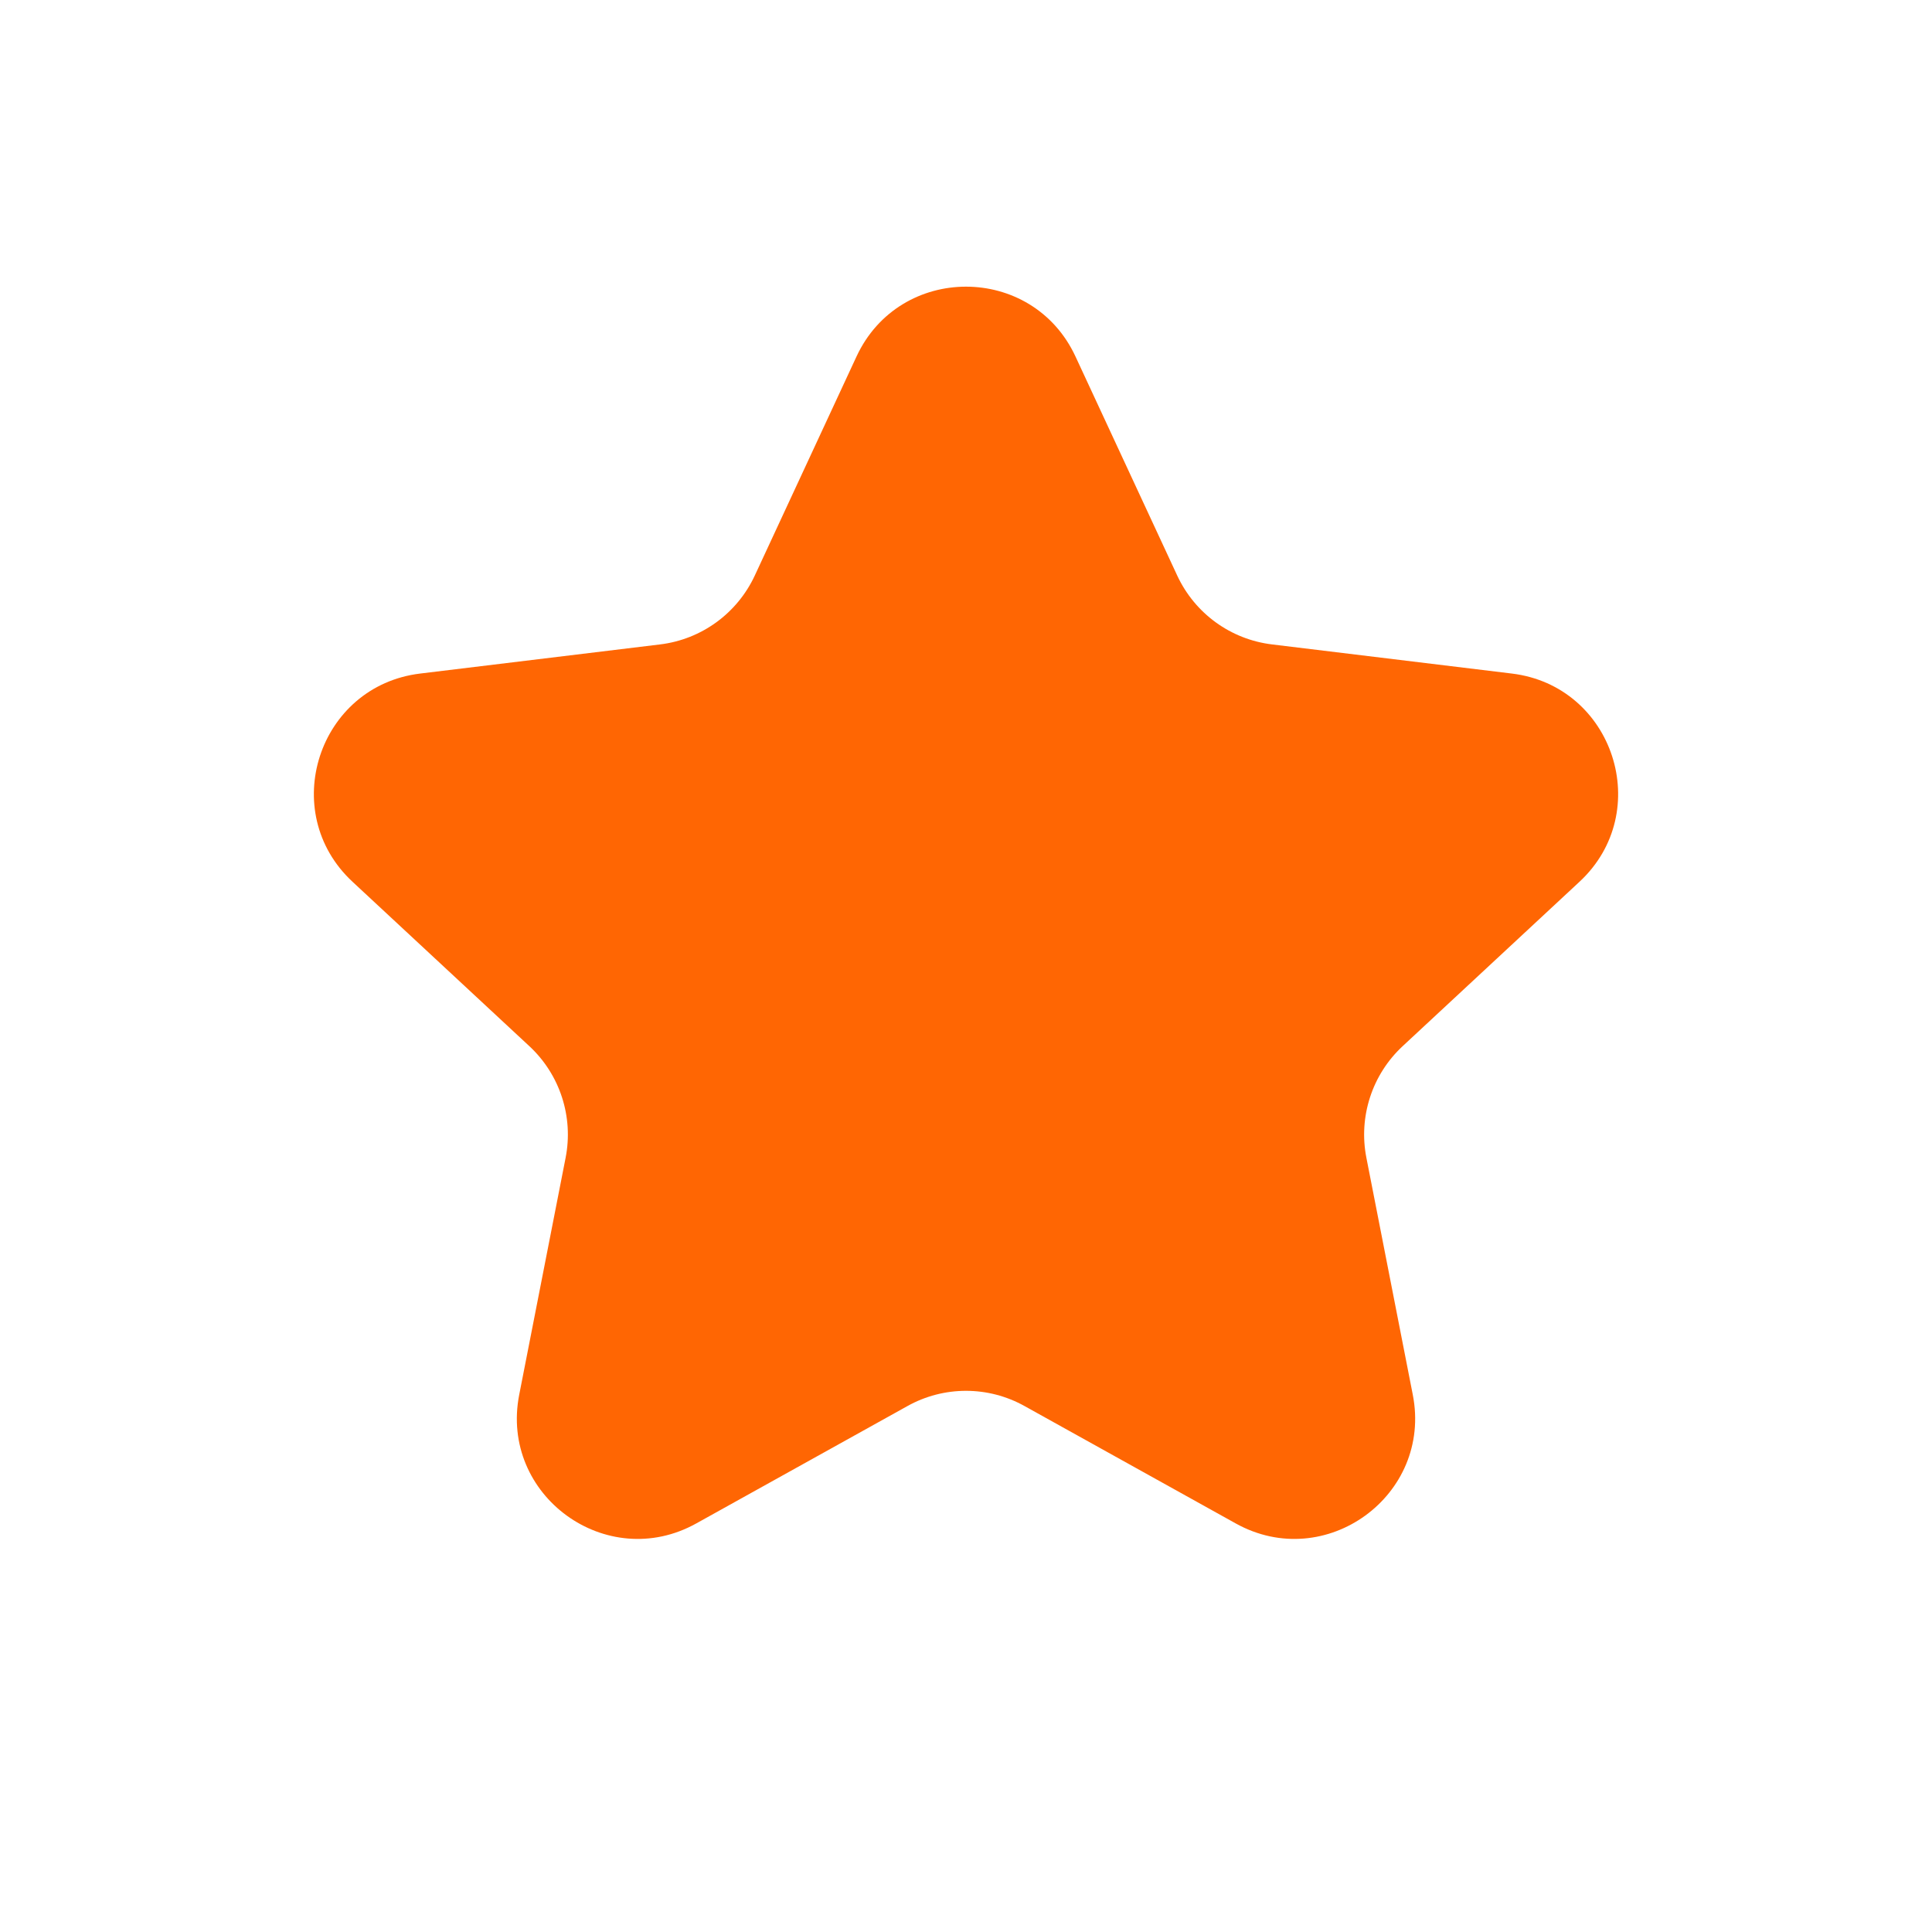 <svg width="16" height="16" viewBox="0 0 16 16" fill="none" xmlns="http://www.w3.org/2000/svg">
<path d="M7.093 2.953C7.451 2.181 8.549 2.181 8.907 2.953L9.749 4.766C9.895 5.08 10.192 5.296 10.536 5.337L12.52 5.578C13.364 5.68 13.704 6.724 13.08 7.303L11.616 8.664C11.363 8.899 11.249 9.249 11.316 9.589L11.7 11.55C11.864 12.385 10.976 13.03 10.233 12.616L8.486 11.645C8.184 11.476 7.816 11.476 7.514 11.645L5.767 12.616C5.024 13.03 4.136 12.385 4.3 11.55L4.684 9.589C4.751 9.249 4.637 8.899 4.384 8.664L2.92 7.303C2.296 6.724 2.636 5.68 3.48 5.578L5.465 5.337C5.808 5.296 6.105 5.08 6.251 4.766L7.093 2.953Z" fill="#FF6603"/>
</svg>
